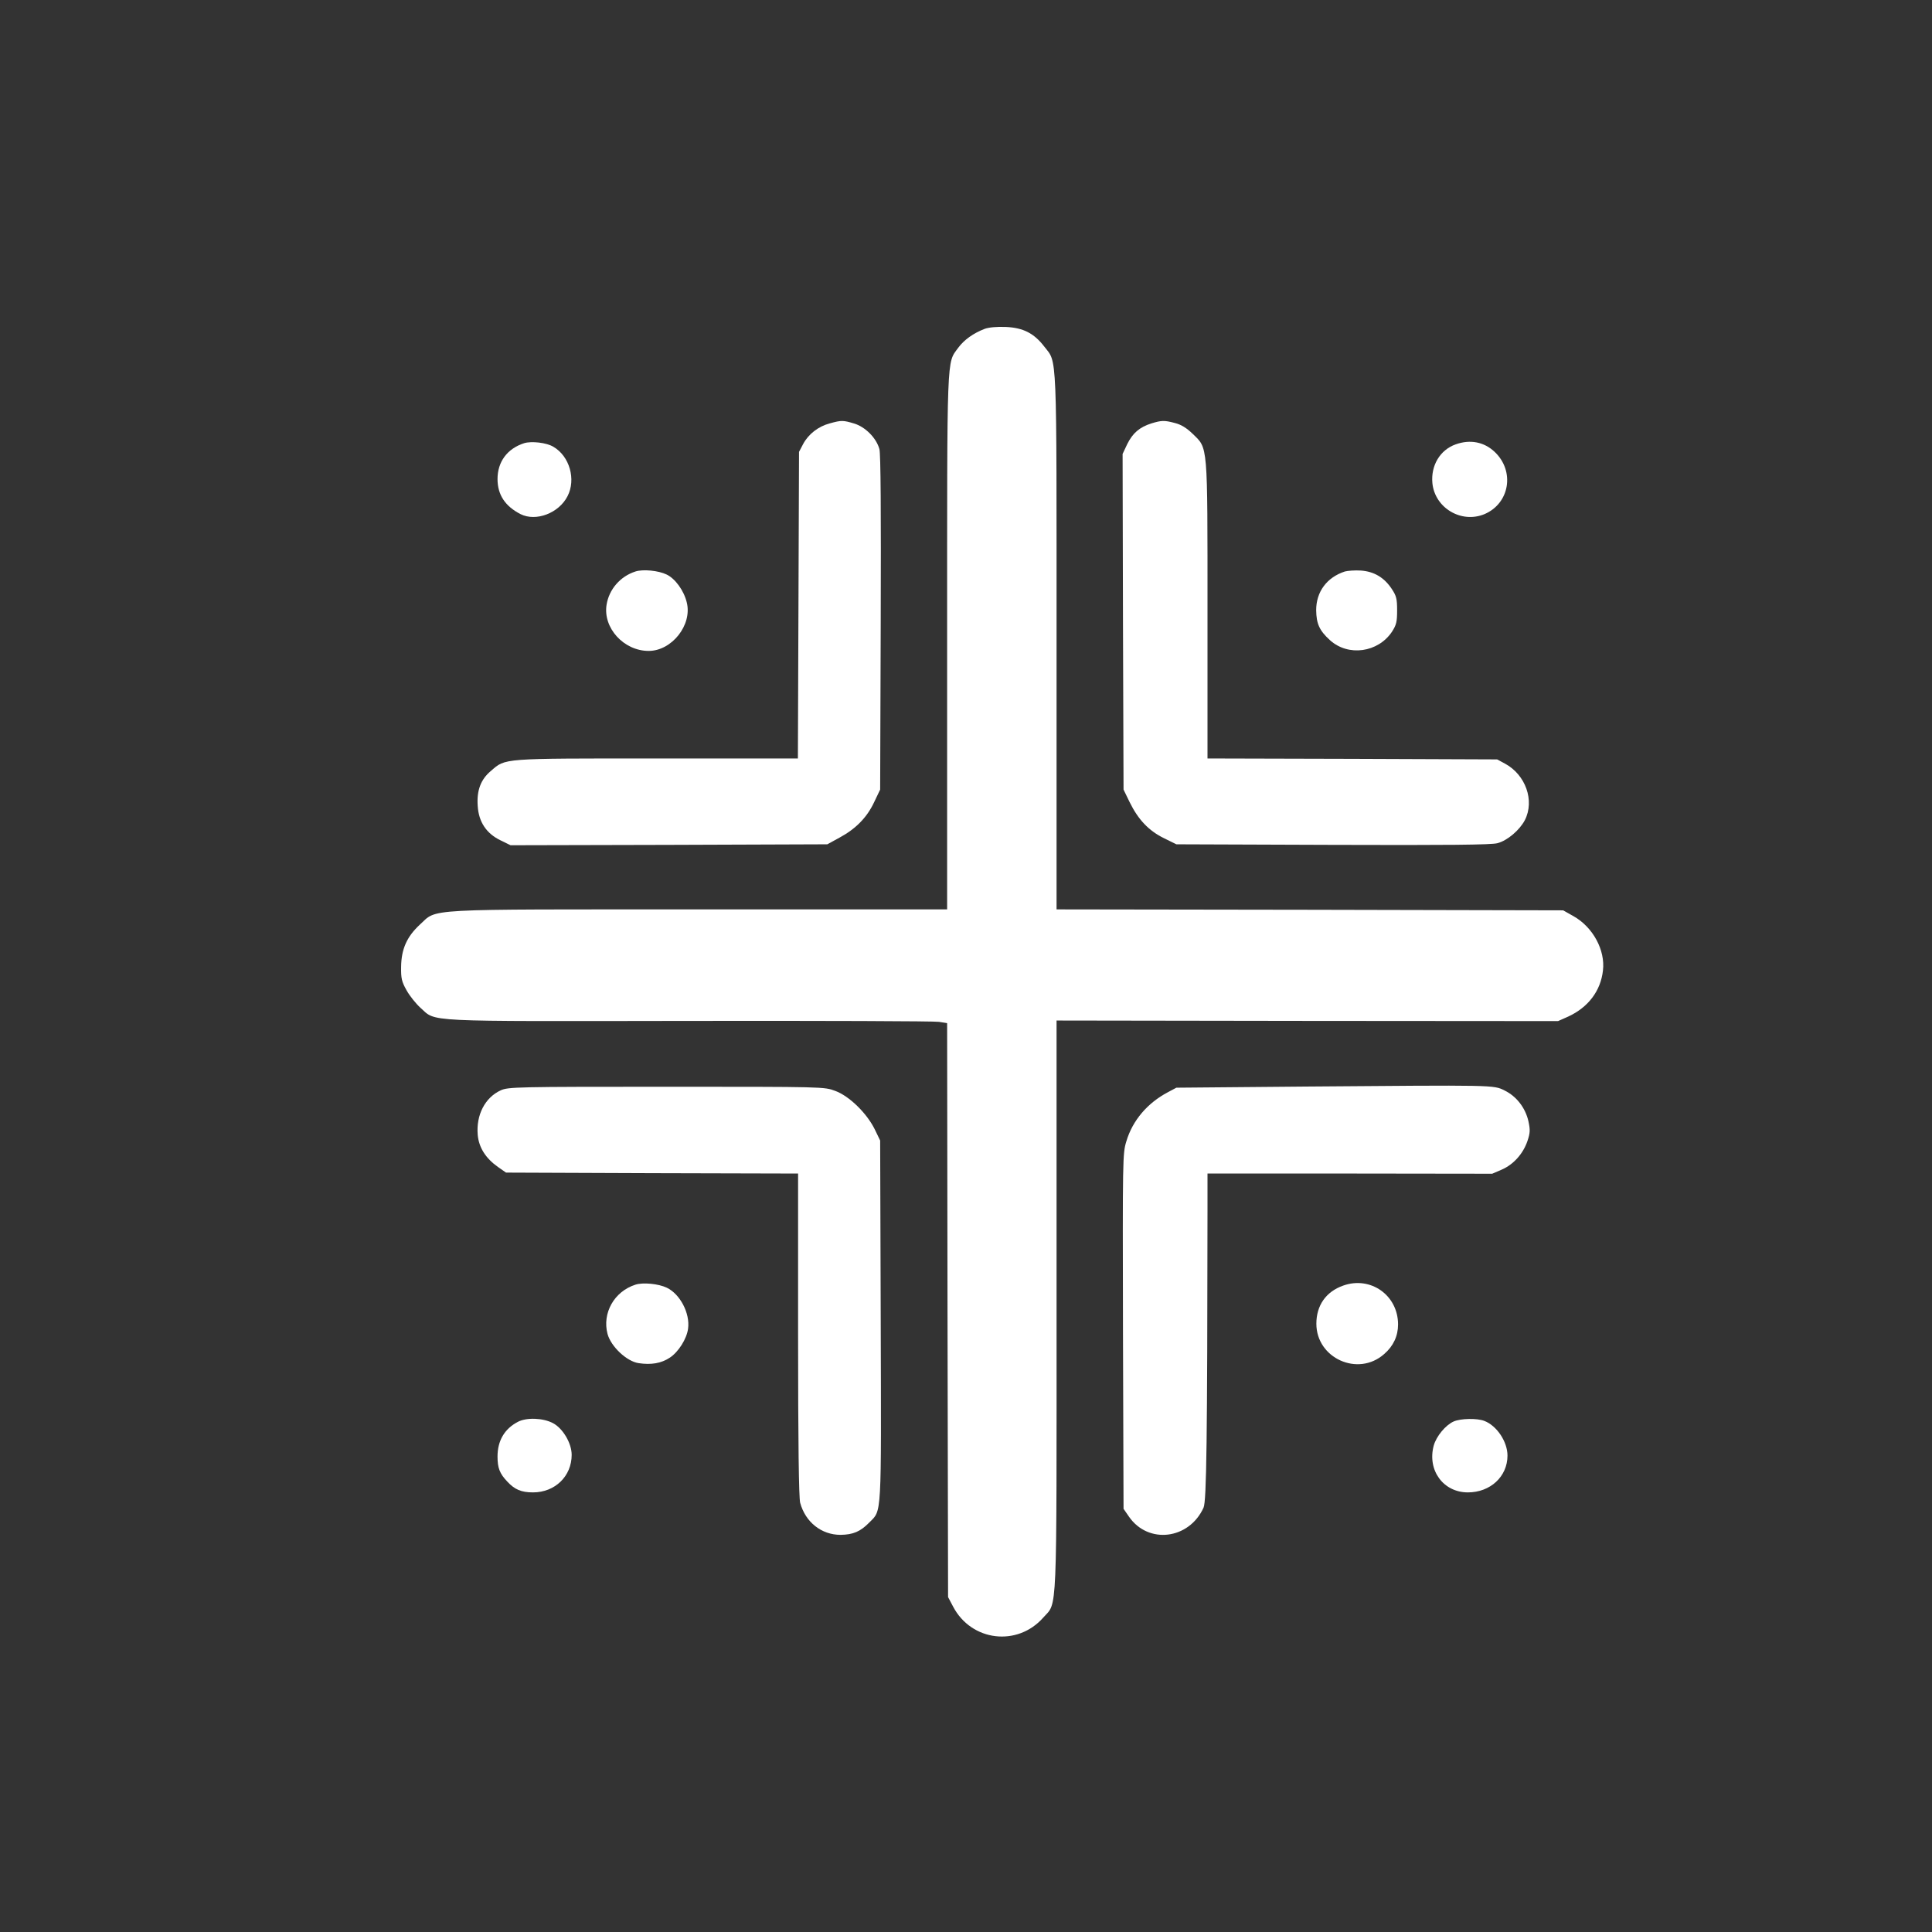 <?xml version="1.0" standalone="no"?>
<!DOCTYPE svg PUBLIC "-//W3C//DTD SVG 20010904//EN"
 "http://www.w3.org/TR/2001/REC-SVG-20010904/DTD/svg10.dtd">
<svg version="1.0" xmlns="http://www.w3.org/2000/svg"
 width="1024pt" height="1024pt" viewBox="0 0 1024 1024"
 preserveAspectRatio="xMidYMid meet">

<rect x="0" y="0" width="1024" height="1024" fill="#333333" stroke="none"/>

<g transform="translate(0,1024) scale(0.1,-0.1)"
fill="#ffffff" stroke="none">
<path d="M5219 8497 c-60 -23 -109 -58 -140 -100 -62 -86 -59 -5 -59 -1559 l0
-1418 -1312 0 c-1492 0 -1387 6 -1483 -81 -69 -64 -98 -130 -99 -224 -1 -60 3
-78 29 -124 16 -29 49 -70 73 -92 87 -77 -9 -72 1426 -70 705 1 1300 -1 1323
-5 l43 -7 2 -1521 3 -1521 27 -51 c97 -184 341 -213 478 -57 75 85 70 -28 70
1655 l0 1509 1329 -2 1329 -1 54 24 c106 49 172 136 184 244 13 108 -53 230
-156 288 l-55 31 -1342 3 -1343 2 0 1418 c0 1570 4 1475 -65 1565 -54 70 -111
100 -204 104 -48 2 -90 -2 -112 -10z"/>
<path d="M4398 7996 c-61 -16 -113 -57 -141 -109 l-22 -42 -3 -812 -3 -813
-748 0 c-829 0 -800 2 -879 -66 -54 -45 -76 -104 -70 -186 5 -84 46 -146 121
-182 l53 -26 840 2 839 3 64 35 c87 47 146 107 184 188 l32 67 3 885 c2 586 0
897 -7 920 -17 60 -75 117 -133 135 -60 18 -68 18 -130 1z"/>
<path d="M6103 7996 c-63 -20 -99 -51 -128 -109 l-25 -53 2 -890 3 -889 32
-66 c46 -94 102 -152 181 -191 l67 -33 830 -3 c606 -2 841 0 872 9 53 14 117
69 145 122 53 104 4 241 -106 300 l-41 22 -767 3 -768 2 0 783 c0 896 3 858
-79 938 -33 32 -62 49 -94 57 -56 15 -71 14 -124 -2z"/>
<path d="M2778 7891 c-90 -29 -141 -99 -141 -190 0 -83 40 -144 122 -186 82
-41 203 5 249 95 46 89 11 212 -75 262 -36 22 -116 31 -155 19z"/>
<path d="M7716 7885 c-83 -29 -133 -112 -124 -206 13 -131 153 -215 276 -164
134 57 162 228 54 330 -56 53 -130 67 -206 40z"/>
<path d="M3368 7211 c-81 -26 -140 -95 -153 -176 -20 -123 91 -245 223 -245
123 0 232 138 202 257 -15 63 -62 127 -107 148 -43 21 -125 29 -165 16z"/>
<path d="M7128 7211 c-95 -31 -152 -107 -152 -205 1 -72 17 -108 73 -159 97
-88 255 -66 329 45 23 36 27 52 27 113 0 61 -4 77 -28 113 -40 61 -94 93 -164
98 -32 2 -70 -1 -85 -5z"/>
<path d="M6915 4481 l-680 -6 -45 -24 c-108 -57 -187 -149 -220 -260 -20 -64
-20 -89 -18 -1007 l3 -941 29 -42 c102 -147 318 -121 395 48 16 35 20 363 21
1584 l0 187 755 0 754 -1 51 22 c62 27 113 84 136 152 14 42 15 58 5 104 -16
71 -63 132 -126 163 -60 30 -46 29 -1060 21z"/>
<path d="M2654 4461 c-83 -38 -131 -130 -122 -236 6 -67 42 -124 107 -170 l43
-30 774 -3 774 -2 0 -853 c0 -577 4 -865 11 -892 28 -103 113 -170 214 -170
67 1 105 17 153 66 66 67 63 15 60 1069 l-3 955 -29 60 c-42 85 -135 176 -209
203 -58 22 -61 22 -895 22 -793 0 -839 -1 -878 -19z"/>
<path d="M3368 3431 c-113 -36 -177 -151 -148 -261 18 -67 102 -146 165 -155
66 -10 120 -1 165 29 46 30 90 100 97 154 11 81 -42 183 -113 217 -44 21 -126
29 -166 16z"/>
<path d="M7119 3426 c-91 -32 -142 -105 -142 -202 0 -183 221 -283 359 -161
49 42 74 96 74 157 0 155 -146 258 -291 206z"/>
<path d="M2745 2704 c-71 -37 -108 -100 -108 -184 0 -60 11 -90 52 -133 39
-42 74 -57 136 -57 117 0 205 86 205 199 0 61 -46 140 -99 168 -53 28 -140 31
-186 7z"/>
<path d="M7705 2706 c-43 -19 -92 -78 -106 -128 -35 -131 51 -248 181 -248
119 0 210 84 210 195 0 74 -57 159 -123 184 -39 15 -125 13 -162 -3z"/>
</g>
</svg>
